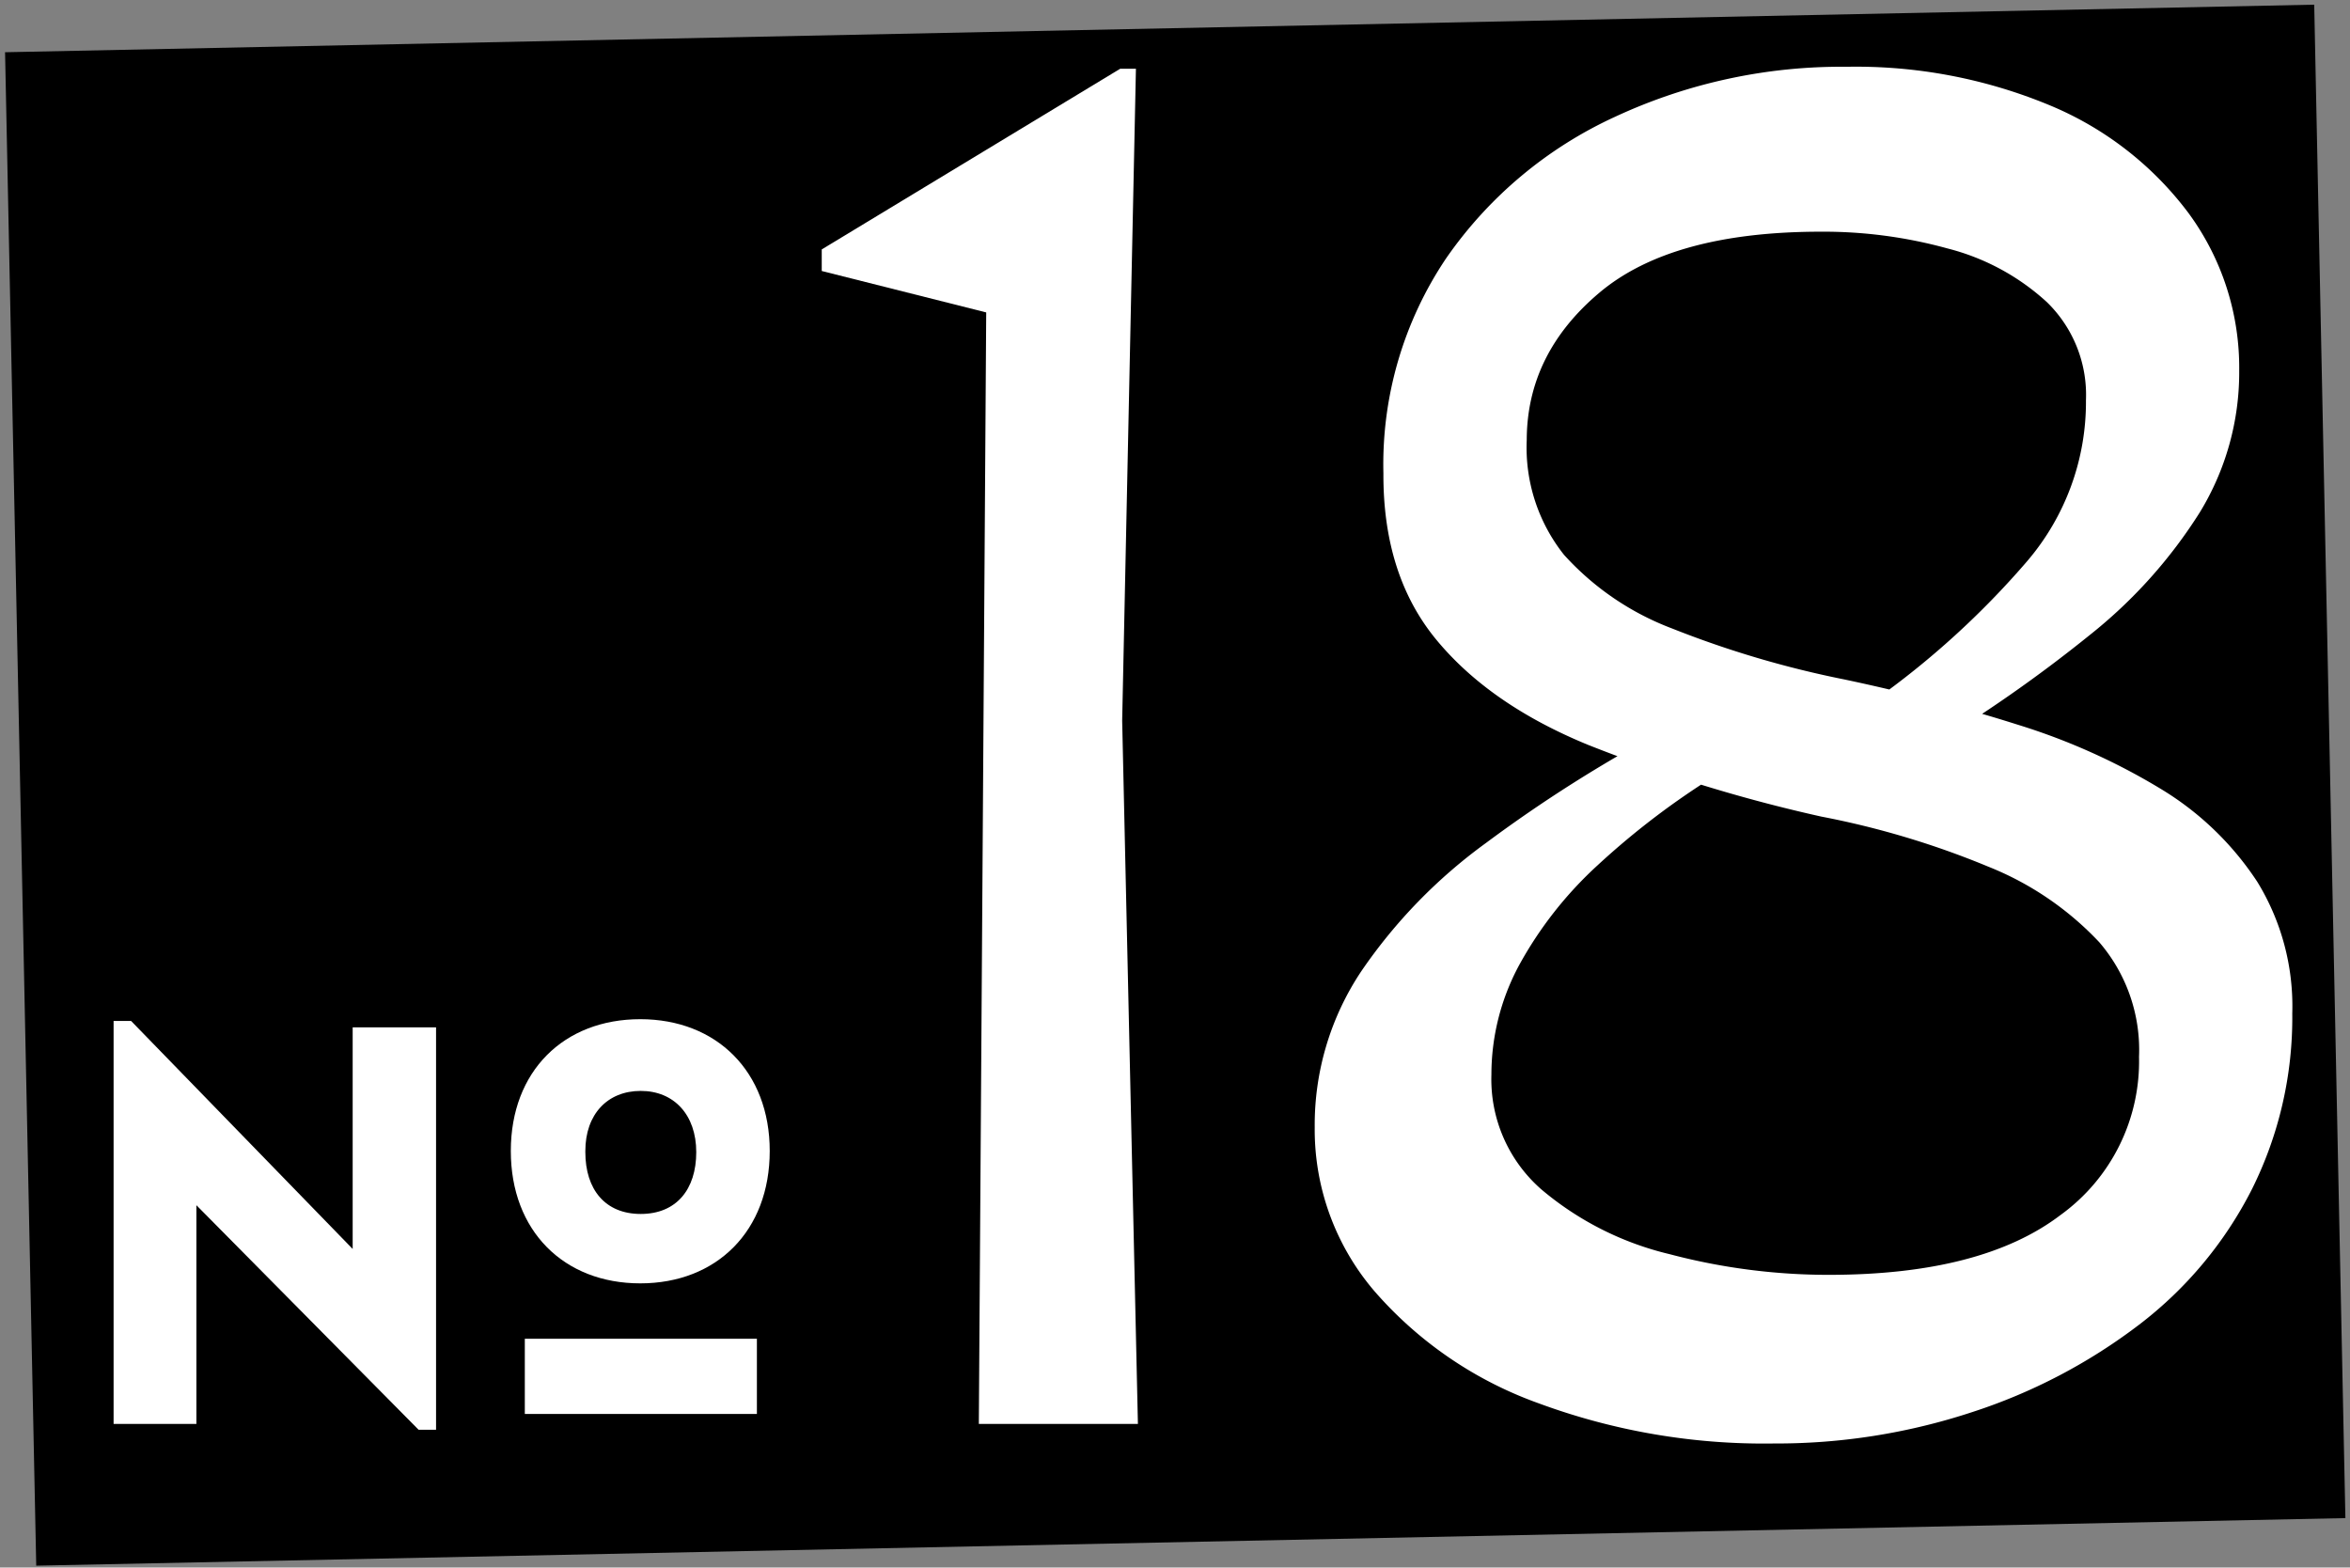 <?xml version="1.0" encoding="UTF-8"?>
<svg preserveAspectRatio="xMidYMid slice" width="1000px" height="667px" xmlns="http://www.w3.org/2000/svg" viewBox="0 0 201.5 134.83">
  <rect x="0" y="0" width="201.5" height="134.83" fill="#808080" stroke="none"/>
  <title>No 18</title>
  <rect x="1.75" y="2.64" width="198.04" height="129.79" transform="translate(-1.37 2.09) rotate(-1.18)"></rect>
  <path d="M16.84,103.55V122.3H9.74V87.75h1.5l19,19.55v-19h7.15v34.5h-1.5ZM66,98.9c0,6.85-4.54,11.35-11.1,11.35s-11.1-4.5-11.1-11.35,4.55-11.3,11.1-11.3S66,92.1,66,98.9ZM64.9,115v6.45H45V115Zm-14.71-16c0,3.2,1.7,5.3,4.75,5.3s4.76-2.1,4.76-5.3-1.91-5.25-4.76-5.25S50.19,95.75,50.19,98.9Z" style="fill:#fff"></path>
  <path d="M97.57,122.3H83.93l.67-101,6.07,7.24L70.46,23.45V21.6L96.05,6.11H97.4L96.22,62Z" style="fill:#fff"></path>
  <path d="M131.92,120.53a33.7,33.7,0,0,1-14.06-9.6,21.3,21.3,0,0,1-5.13-14.06,23.72,23.72,0,0,1,4-13.39,44.78,44.78,0,0,1,10.7-11,120.25,120.25,0,0,1,15.15-9.6l4.72,3.7A66.75,66.75,0,0,0,137,74.39,33.28,33.28,0,0,0,130.24,83a19.78,19.78,0,0,0-2.36,9.35,12.53,12.53,0,0,0,4.29,9.85,26.55,26.55,0,0,0,11,5.55,53.33,53.33,0,0,0,13.63,1.77q13.14,0,19.88-5.13a16.25,16.25,0,0,0,6.73-13.56A14.16,14.16,0,0,0,180,81a26.54,26.54,0,0,0-9.52-6.48,73.34,73.34,0,0,0-14.31-4.29,132.05,132.05,0,0,1-20-6.15q-8.41-3.45-13-9T118.62,40.8A31.65,31.65,0,0,1,124,22.36a35.74,35.74,0,0,1,14.48-12.13,46,46,0,0,1,19.87-4.29,43.3,43.3,0,0,1,17.35,3.28,28.5,28.5,0,0,1,11.95,9.26A22.38,22.38,0,0,1,192,32a23,23,0,0,1-3.37,12.13,42,42,0,0,1-9.43,10.52,121.32,121.32,0,0,1-14.14,9.85l-4.38-4.21a72.92,72.92,0,0,0,13.13-11.95,21,21,0,0,0,5.05-13.81,11.09,11.09,0,0,0-3.36-8.42A19.82,19.82,0,0,0,167,21.52a40,40,0,0,0-10.86-1.44q-12.79,0-19,5.23t-6.23,12.62a14.78,14.78,0,0,0,3.2,9.86,23.86,23.86,0,0,0,9.26,6.31,85.33,85.33,0,0,0,14.82,4.38q7.92,1.68,14.82,3.87a54.85,54.85,0,0,1,12.21,5.47,25.89,25.89,0,0,1,8.33,8,20.38,20.38,0,0,1,3,11.29,32.92,32.92,0,0,1-3.46,15.07,33.88,33.88,0,0,1-9.68,11.62,48,48,0,0,1-14.31,7.49,53.62,53.62,0,0,1-17,2.69A55.73,55.73,0,0,1,131.92,120.53Z" style="fill:#fff"></path>
</svg>

